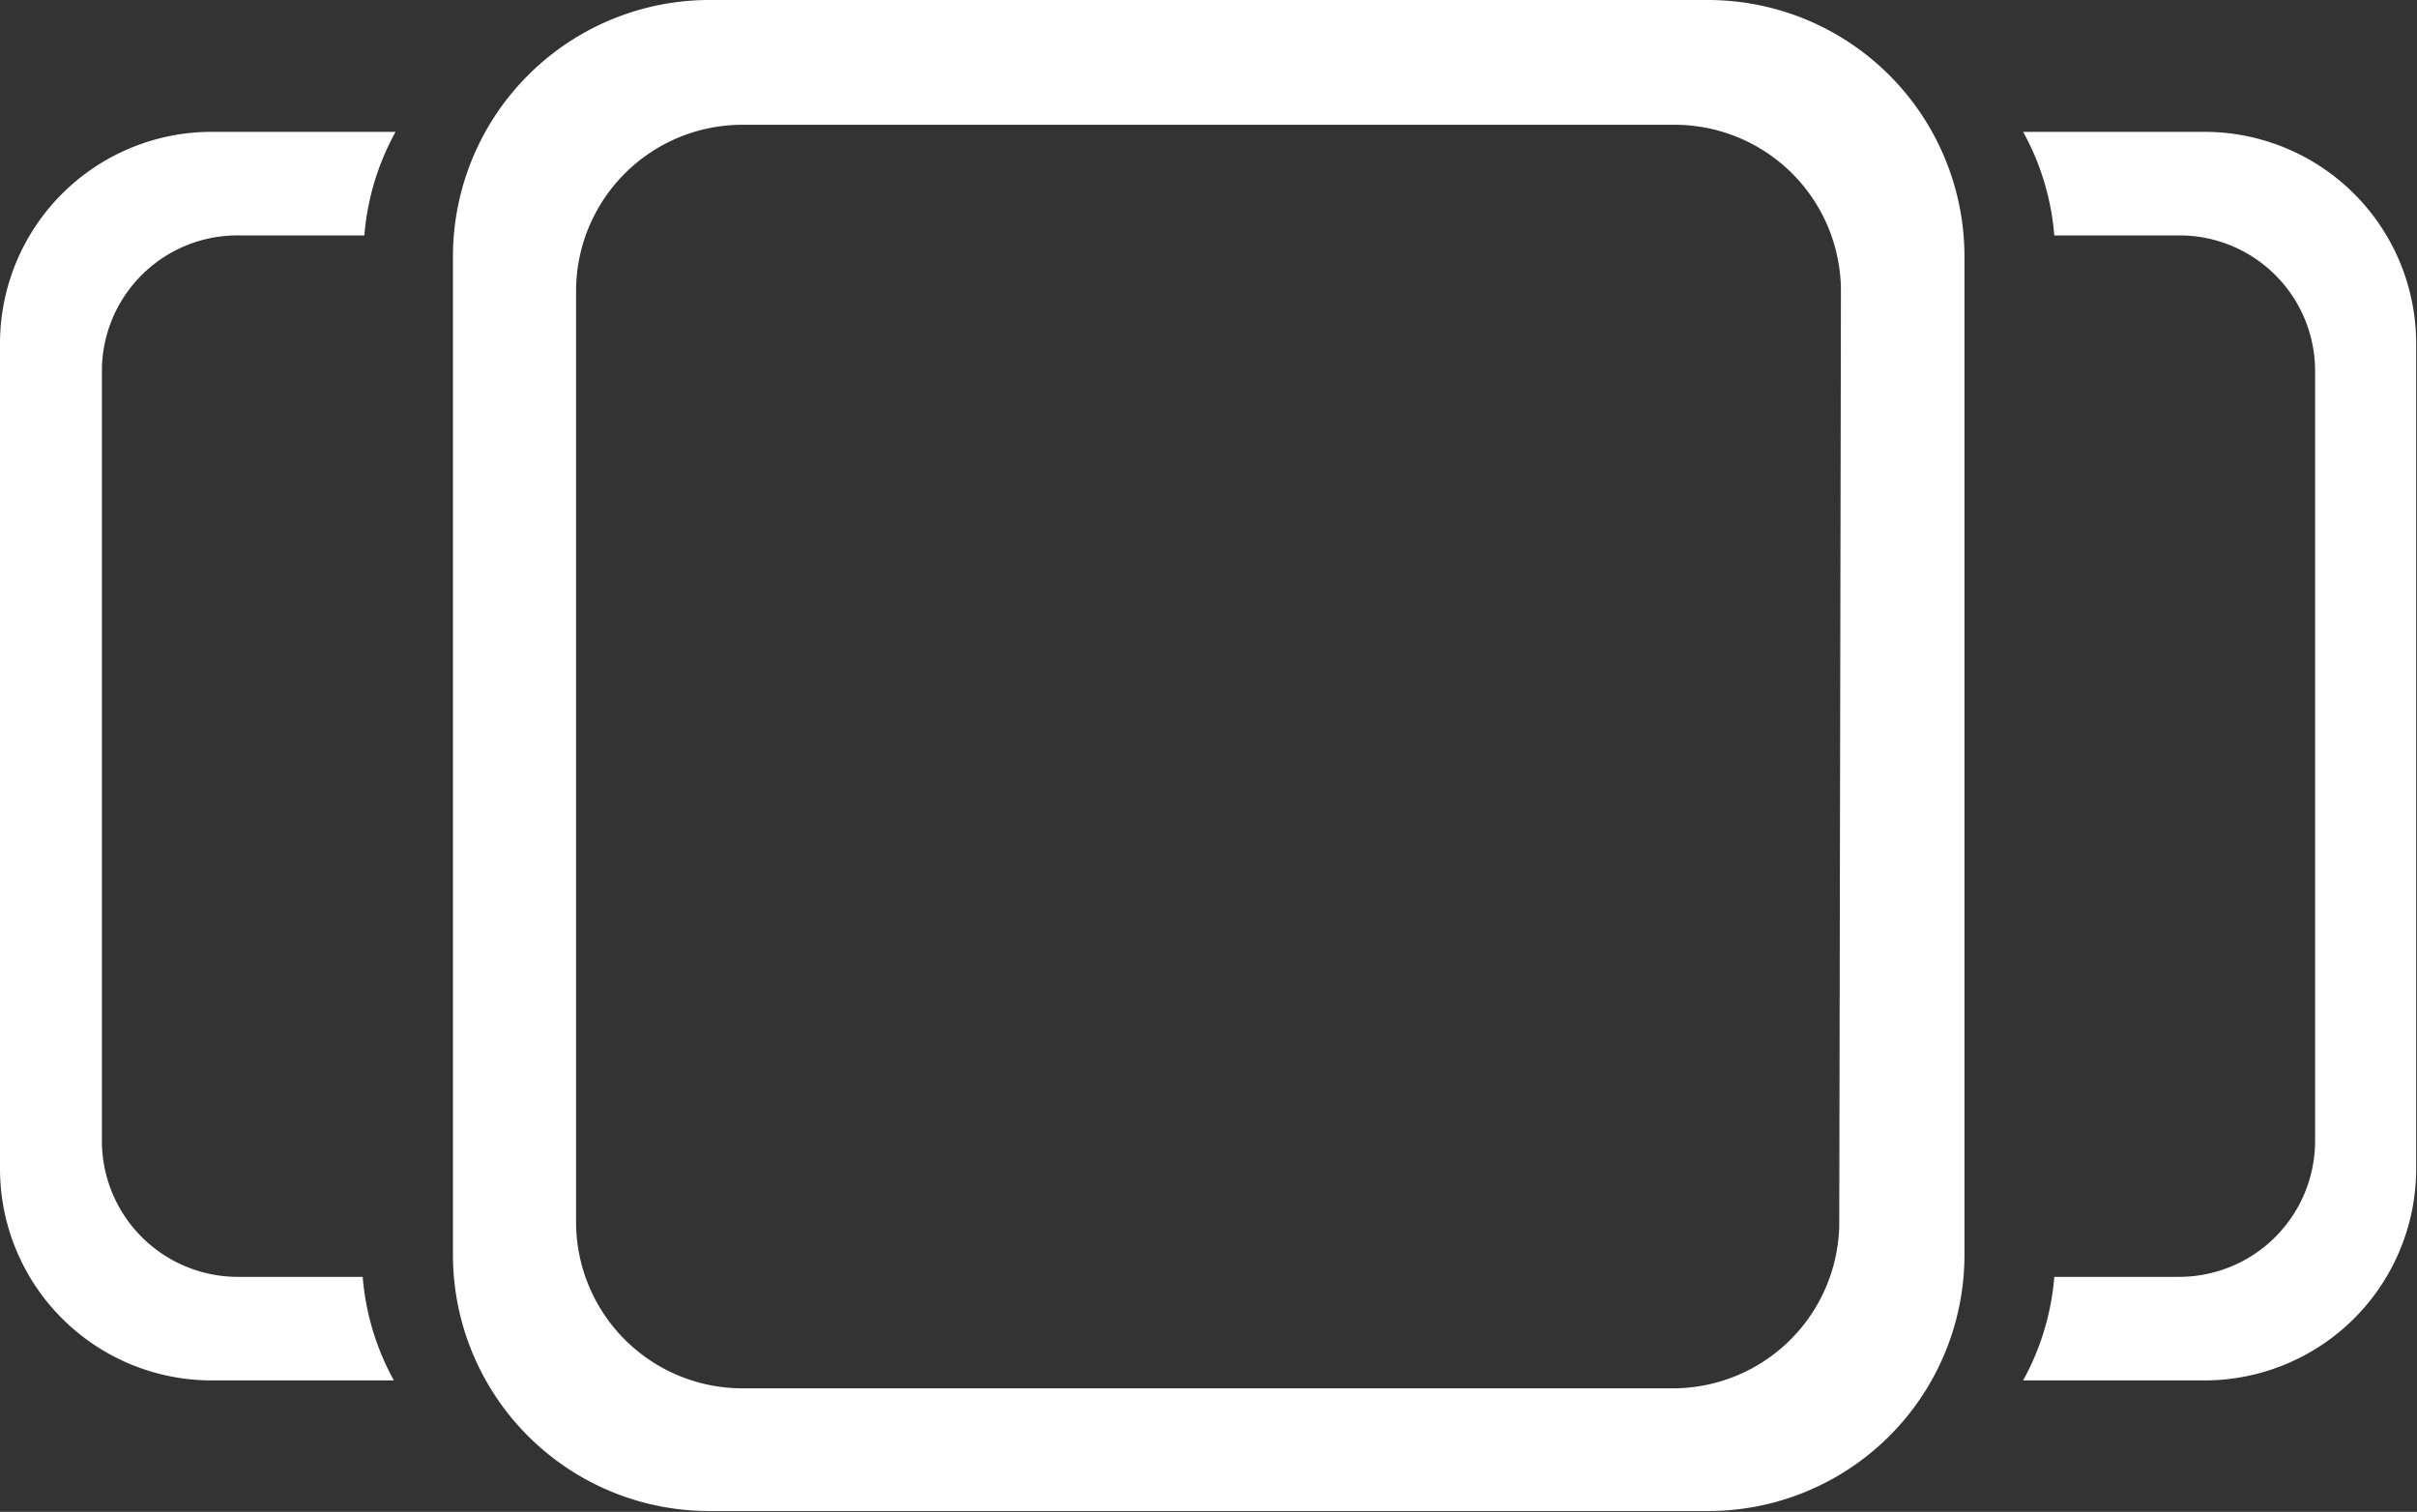 <svg xmlns:xlink="http://www.w3.org/1999/xlink"  xmlns="http://www.w3.org/2000/svg" viewBox="0 0 58.11 36.35"><rect x="0" y="0" width="58.11" height="36.35" fill="#333333" stroke="none"/><defs><style>.cls-1{fill:#fff;}</style></defs><g id="Layer_2" data-name="Layer 2"><g id="Layer_1-2" data-name="Layer 1"><path class="cls-1" d="M41.06,0h-24a6.17,6.17,0,0,0-6.17,6.17v24a6.16,6.16,0,0,0,6.17,6.16h24a6.16,6.16,0,0,0,6.17-6.16v-24A6.17,6.17,0,0,0,41.06,0Zm3.16,29.38a4,4,0,0,1-4,4H17.85a4,4,0,0,1-4-4V7a4,4,0,0,1,4-4H40.26a4,4,0,0,1,4,4Z"/><path class="cls-1" d="M8.72,30.7h-3a3.27,3.27,0,0,1-3.27-3.27V8.93A3.26,3.26,0,0,1,5.76,5.66h3a6.18,6.18,0,0,1,.75-2.49H5.09A5.09,5.09,0,0,0,0,8.26V28.09a5.09,5.09,0,0,0,5.09,5.1H9.47A6.18,6.18,0,0,1,8.72,30.7Z"/><path class="cls-1" d="M49.39,5.66h3a3.26,3.26,0,0,1,3.27,3.27v18.5a3.27,3.27,0,0,1-3.27,3.27h-3a6.18,6.18,0,0,1-.75,2.49H53a5.09,5.09,0,0,0,5.09-5.1V8.26A5.09,5.09,0,0,0,53,3.17H48.64A6.18,6.18,0,0,1,49.39,5.66Z"/></g></g></svg>